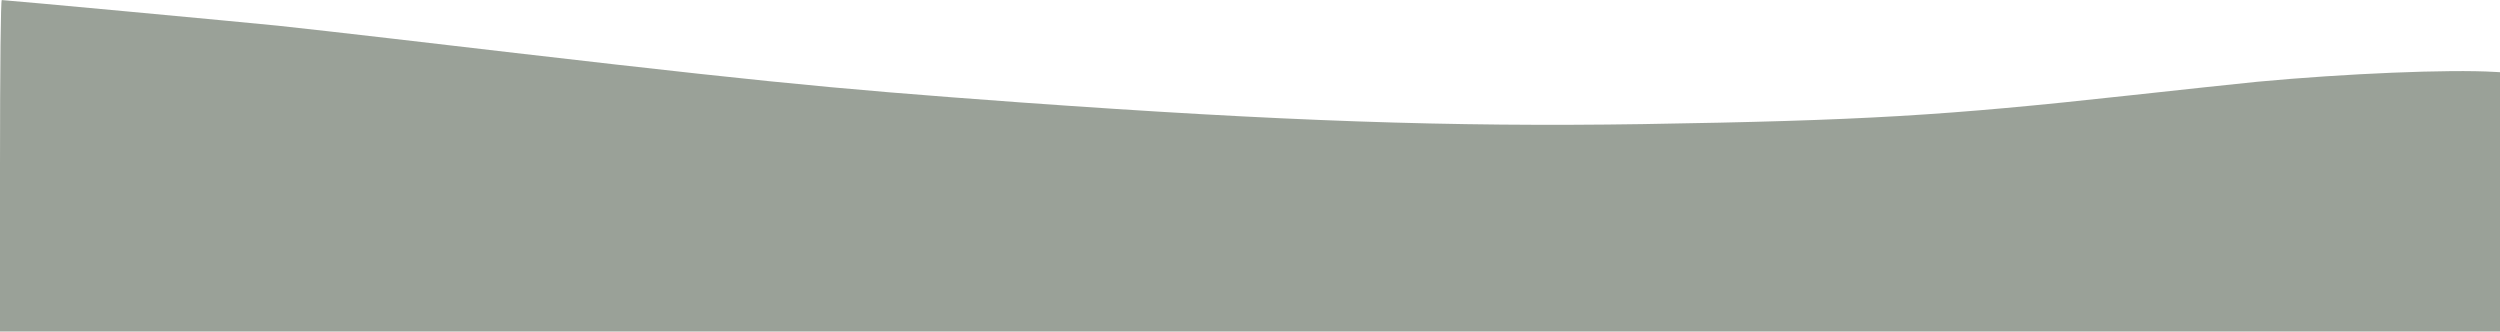 <?xml version="1.0" encoding="UTF-8" standalone="no"?><svg xmlns="http://www.w3.org/2000/svg" xmlns:xlink="http://www.w3.org/1999/xlink" fill="#000000" height="198.9" preserveAspectRatio="xMidYMid meet" version="1" viewBox="0.0 400.7 1500.0 198.9" width="1500" zoomAndPan="magnify"><defs><clipPath id="a"><path d="M 0 400 L 1500 400 L 1500 599.648 L 0 599.648 Z M 0 400"/></clipPath></defs><g clip-path="url(#a)" id="change1_1"><path d="M 0 500.559 L 0 600.371 L 1512 600.371 L 1512 444.684 L 1497 443.855 C 1469.594 442.203 1407.34 444.801 1354.305 449.762 C 1343.906 450.824 1309.062 454.488 1276.93 458.031 C 1167.191 470.082 1117.344 473.035 985.754 475.16 C 870.227 476.934 768.641 473.387 612.477 462.168 C 491.281 453.309 456.434 449.762 234.477 423.777 C 209.789 420.941 179.195 417.398 166.555 416.098 C 145.531 413.973 3.66 400.742 1.062 400.742 C 0.473 400.742 0 439.723 0 500.559 Z M 0 500.559" fill="#9aa198"/></g></svg>